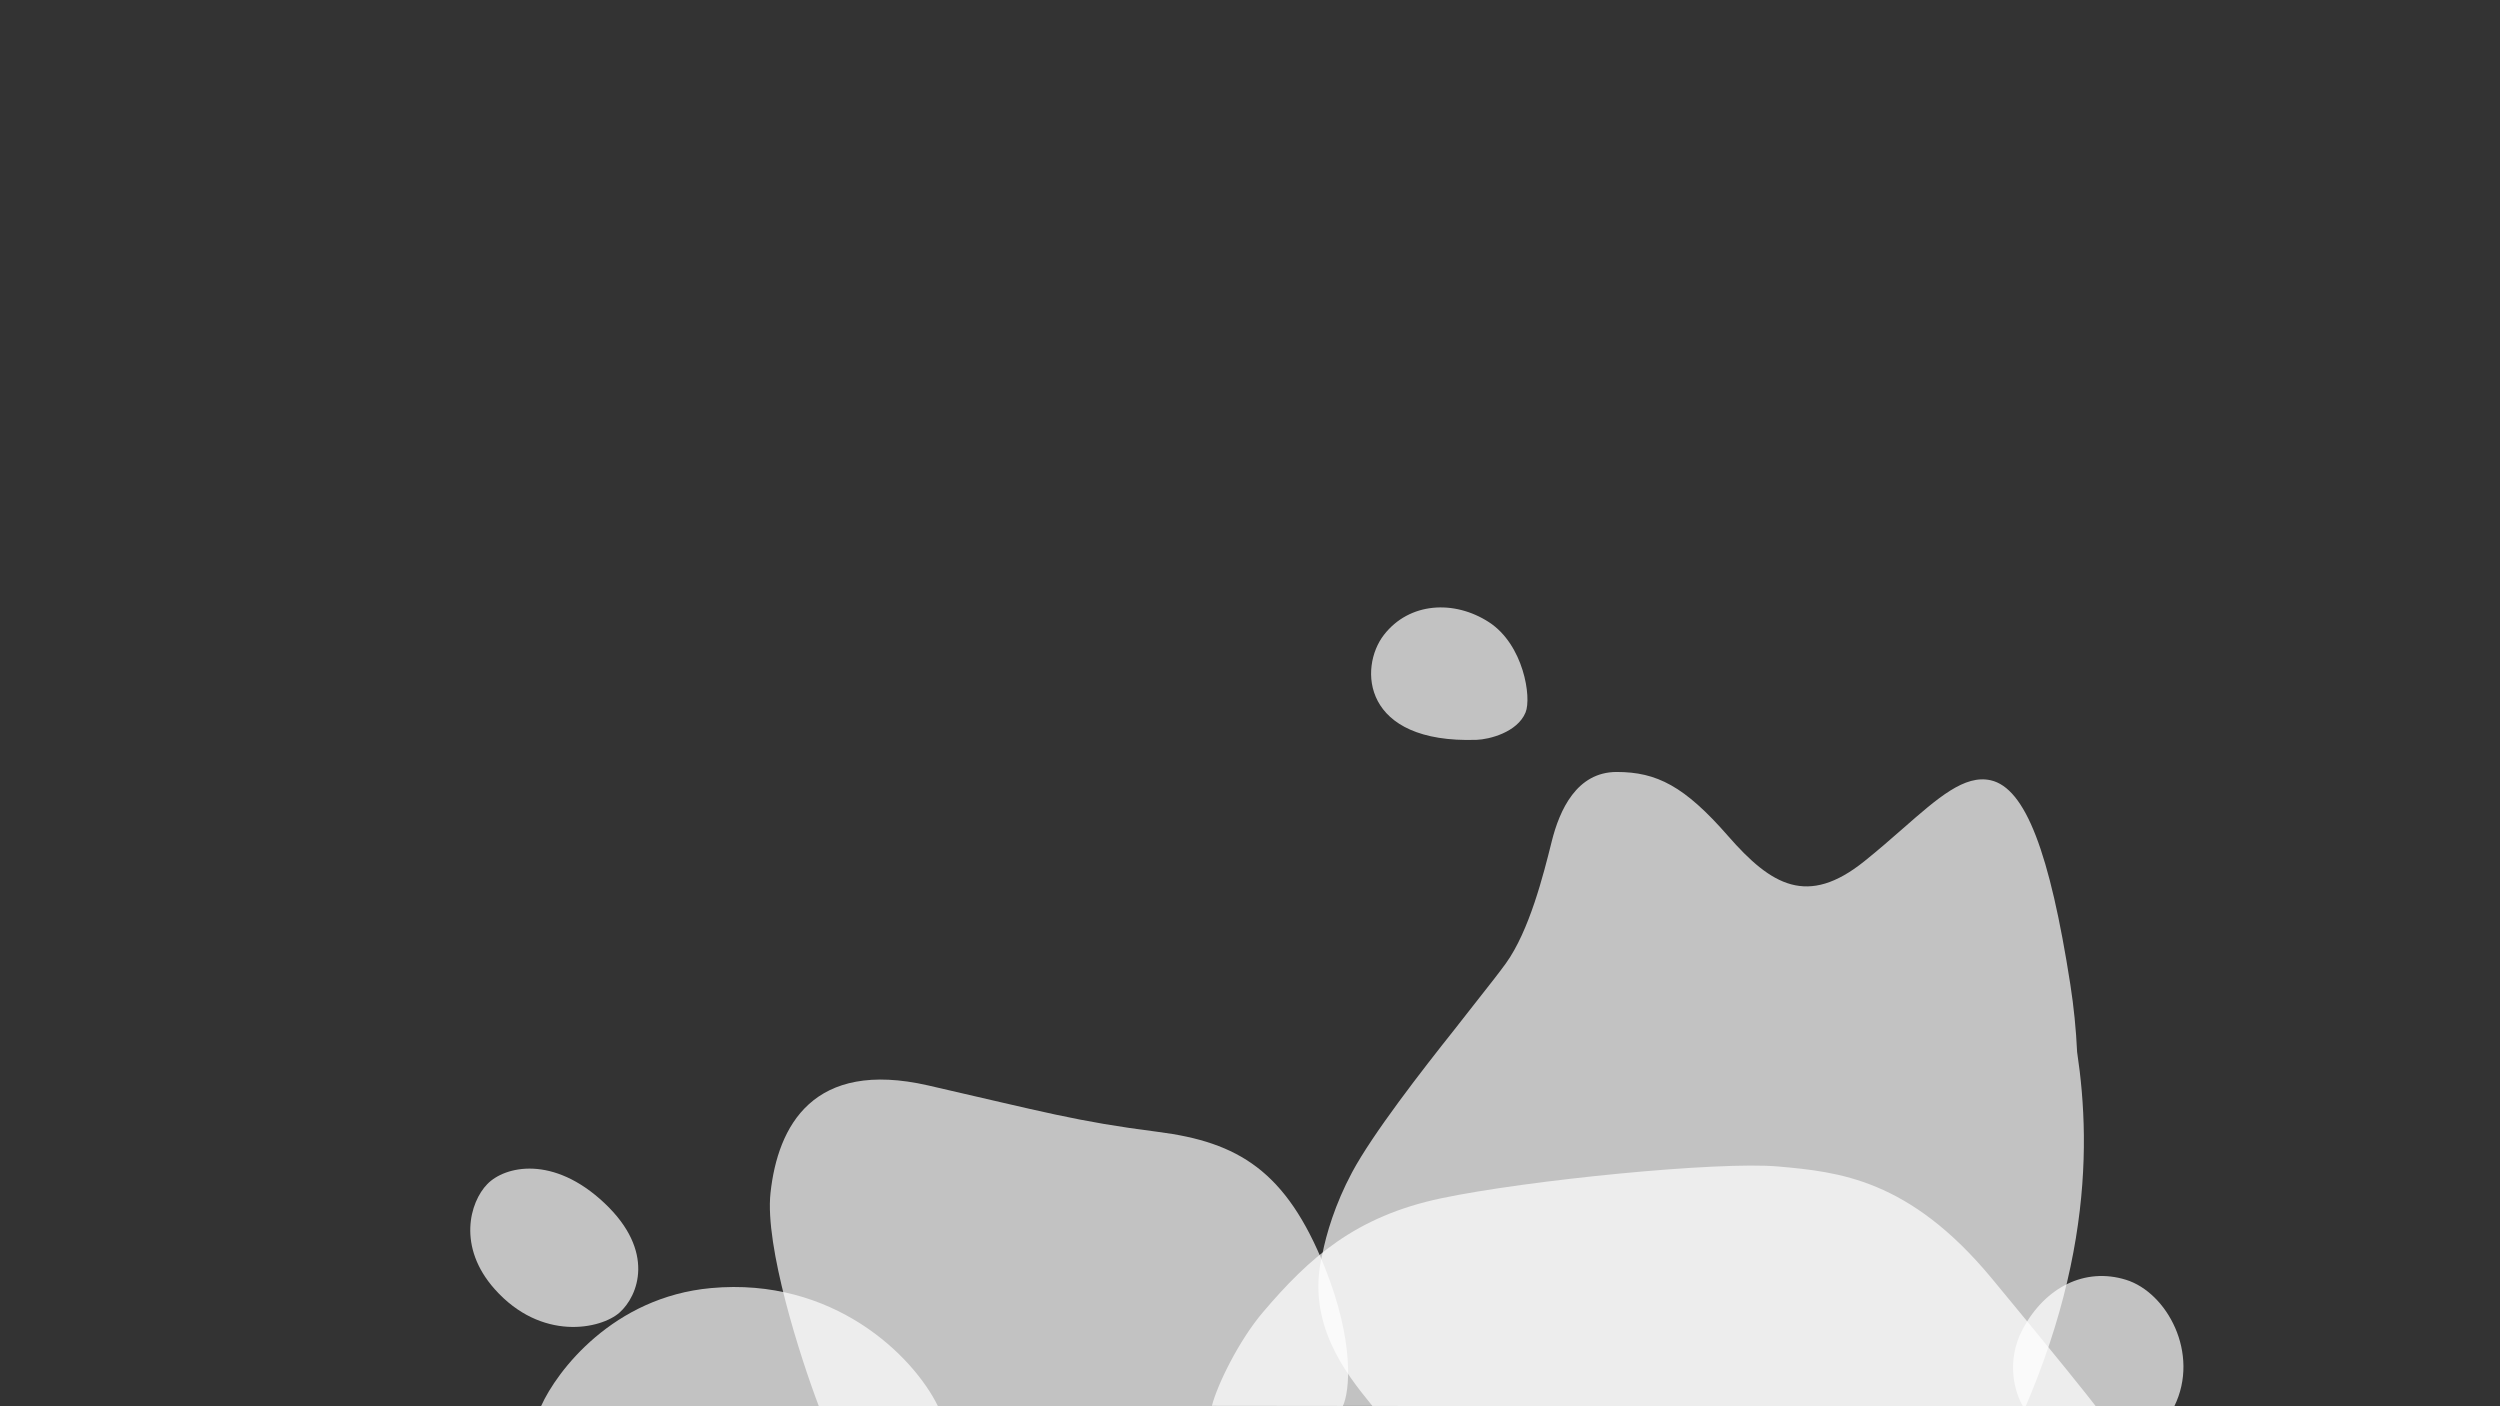 <svg width="2560" height="1440" viewBox="0 0 2560 1440" fill="none" xmlns="http://www.w3.org/2000/svg">
<rect x="0" y="0" width="2560" height="1440" fill="#333333" stroke="none"/>
<g clip-path="url(#clip0_98_2324)">
<path d="M506.501 1320C468.101 1276.8 481.001 1231 499.001 1212.5C517 1194 566.501 1182.5 619.001 1232C671.501 1281.5 653.501 1327 634.501 1344C615.501 1361 554.501 1374 506.501 1320Z" fill="white" fill-opacity="0.7"/>
<path d="M728 1319C628 1328.2 570.333 1403.5 554 1440H960.5C935 1388 853 1307.5 728 1319Z" fill="white" fill-opacity="0.7"/>
<path d="M789 1221.5C783 1276.3 819.5 1390 838.5 1440H1375C1382.17 1425 1387.38 1374.5 1356.5 1297.5C1317 1199 1268 1169.5 1185.5 1159C1103 1148.5 1068.5 1138.5 950.5 1111.5C832.5 1084.5 796.5 1153 789 1221.5Z" fill="white" fill-opacity="0.7"/>
<path d="M1293 1344C1268.52 1372.86 1246.5 1418 1241 1439.5L2146.5 1440.5C2139 1430.67 2107.1 1390.6 2039.5 1309C1955 1207 1882.5 1200 1821 1194.5C1759.5 1189 1564 1208.5 1476 1227C1388 1245.5 1340.5 1288 1293 1344Z" fill="white" fill-opacity="0.7"/>
<path d="M2071.5 1360.5C2053.1 1394.5 2063.83 1427.67 2071.5 1440H2226.5C2253 1386 2219 1323.5 2177 1310.5C2135 1297.5 2094.5 1318 2071.5 1360.5ZM1562.16 729.588C1553.66 750.088 1524.68 757.162 1512.16 757.588C1394.66 761.588 1391.16 683.588 1417.16 650.088C1443.16 616.588 1489.16 614.088 1524.66 637.088C1560.16 660.088 1568.53 714.235 1562.16 729.588Z" fill="white" fill-opacity="0.7"/>
<path d="M2120 1008C2123.57 1030.94 2125.89 1054.06 2126.96 1077.26L2127 1077.5C2142 1177.5 2142.13 1332 2026.13 1537H1477.13C1462.8 1517 1429.53 1471 1411.13 1447C1408.91 1444.1 1406.29 1440.86 1403.39 1437.3C1379.28 1407.56 1336.64 1355 1354.08 1284.32C1358.04 1263.97 1366.99 1233.23 1384.5 1200.5C1405.66 1160.95 1456.43 1095.65 1488.87 1054.86C1497.51 1043.7 1505.83 1033.15 1513.42 1023.54C1525.28 1008.5 1535.34 995.743 1542 986.5C1566.13 953.009 1580.56 895.261 1588.64 862.955L1589 861.5C1597 829.5 1614.5 790.5 1655.5 790.5C1696.5 790.5 1725 805 1769.5 856C1814 907 1851 928.5 1909 882C1923.45 870.418 1936.53 858.96 1948.58 848.406V848.405C1984.9 816.589 2011.84 792.993 2038.5 799C2074 807 2099 873 2120 1008V1008Z" fill="white" fill-opacity="0.7"/>
</g>
<defs>
<clipPath id="clip0_98_2324">
<rect width="2560" height="1440" fill="white"/>
</clipPath>
</defs>
</svg>
